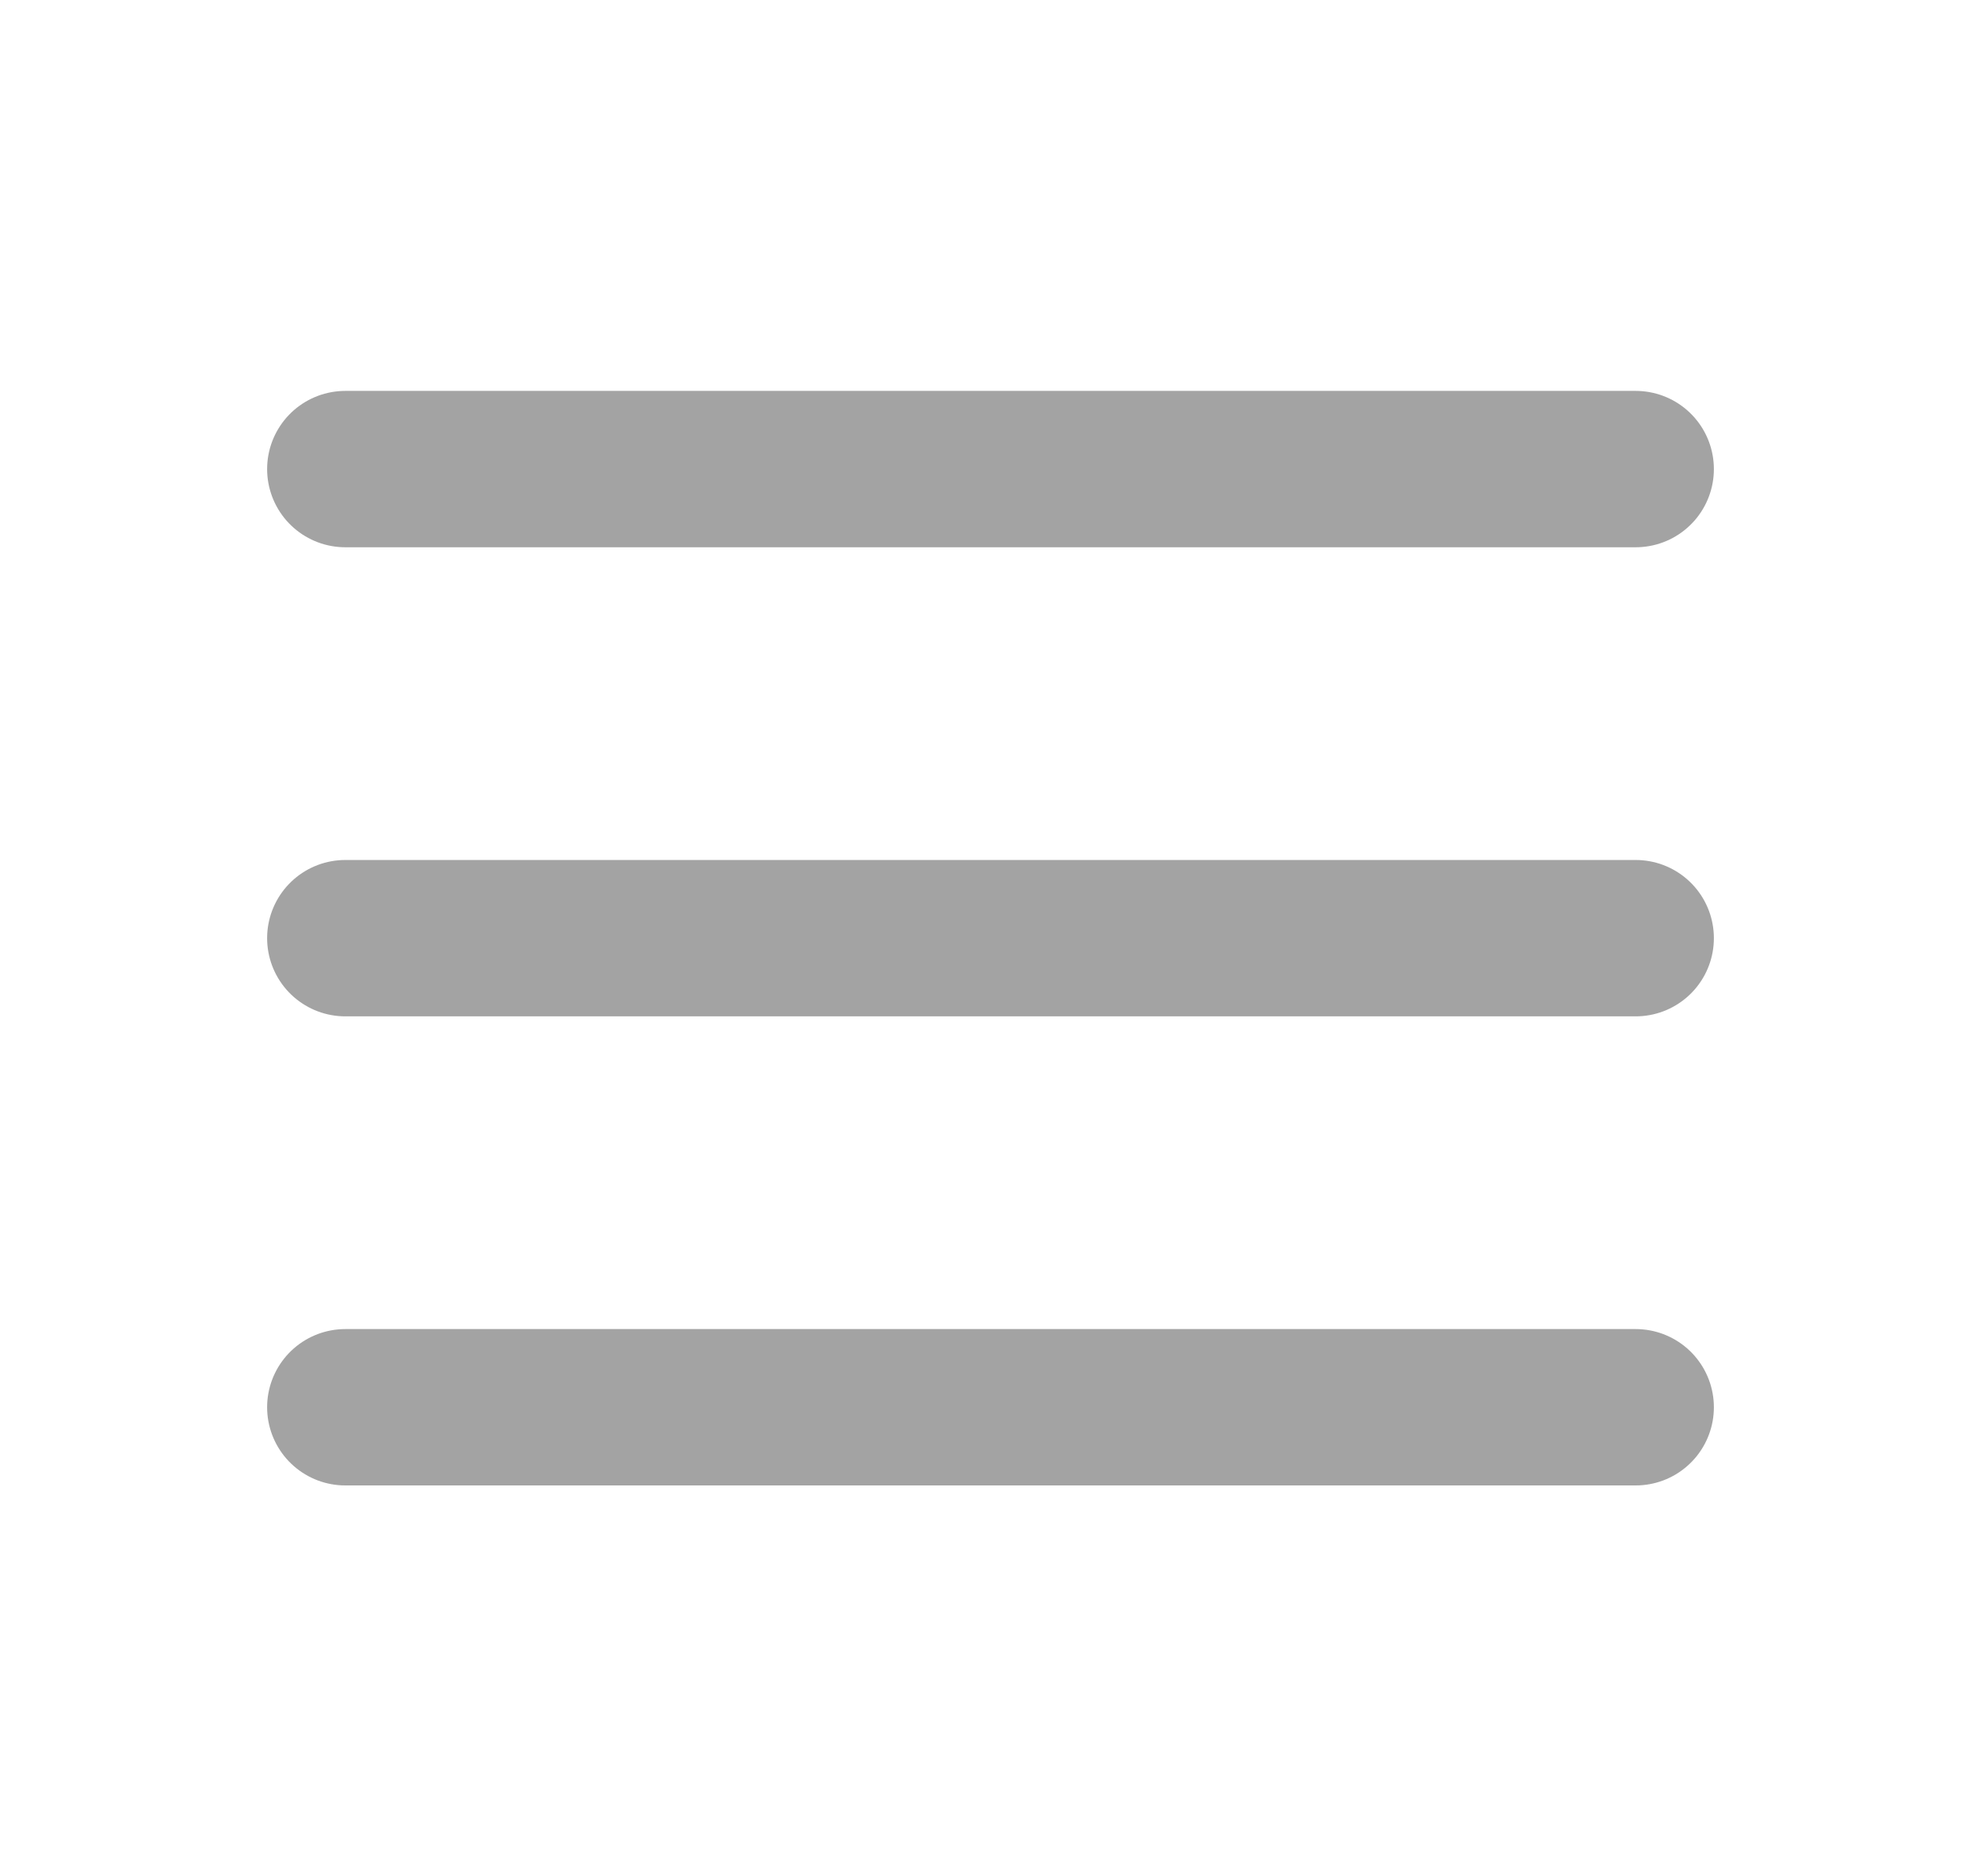 <svg width="19" height="18" viewBox="0 0 19 18" fill="none" xmlns="http://www.w3.org/2000/svg">
<g clip-path="url(#clip0_334_660)">
<path d="M3.312 9H15.688" stroke="#A3A3A3" stroke-width="1.5" stroke-linecap="round" stroke-linejoin="round"/>
<path d="M3.312 4.5H15.688" stroke="#A3A3A3" stroke-width="1.5" stroke-linecap="round" stroke-linejoin="round"/>
<path d="M3.312 13.5H15.688" stroke="#A3A3A3" stroke-width="1.5" stroke-linecap="round" stroke-linejoin="round"/>
</g>
<defs>
<clipPath id="clip0_334_660">
<rect width="18" height="18" fill="white" transform="translate(0.5)"/>
</clipPath>
</defs>
</svg>
